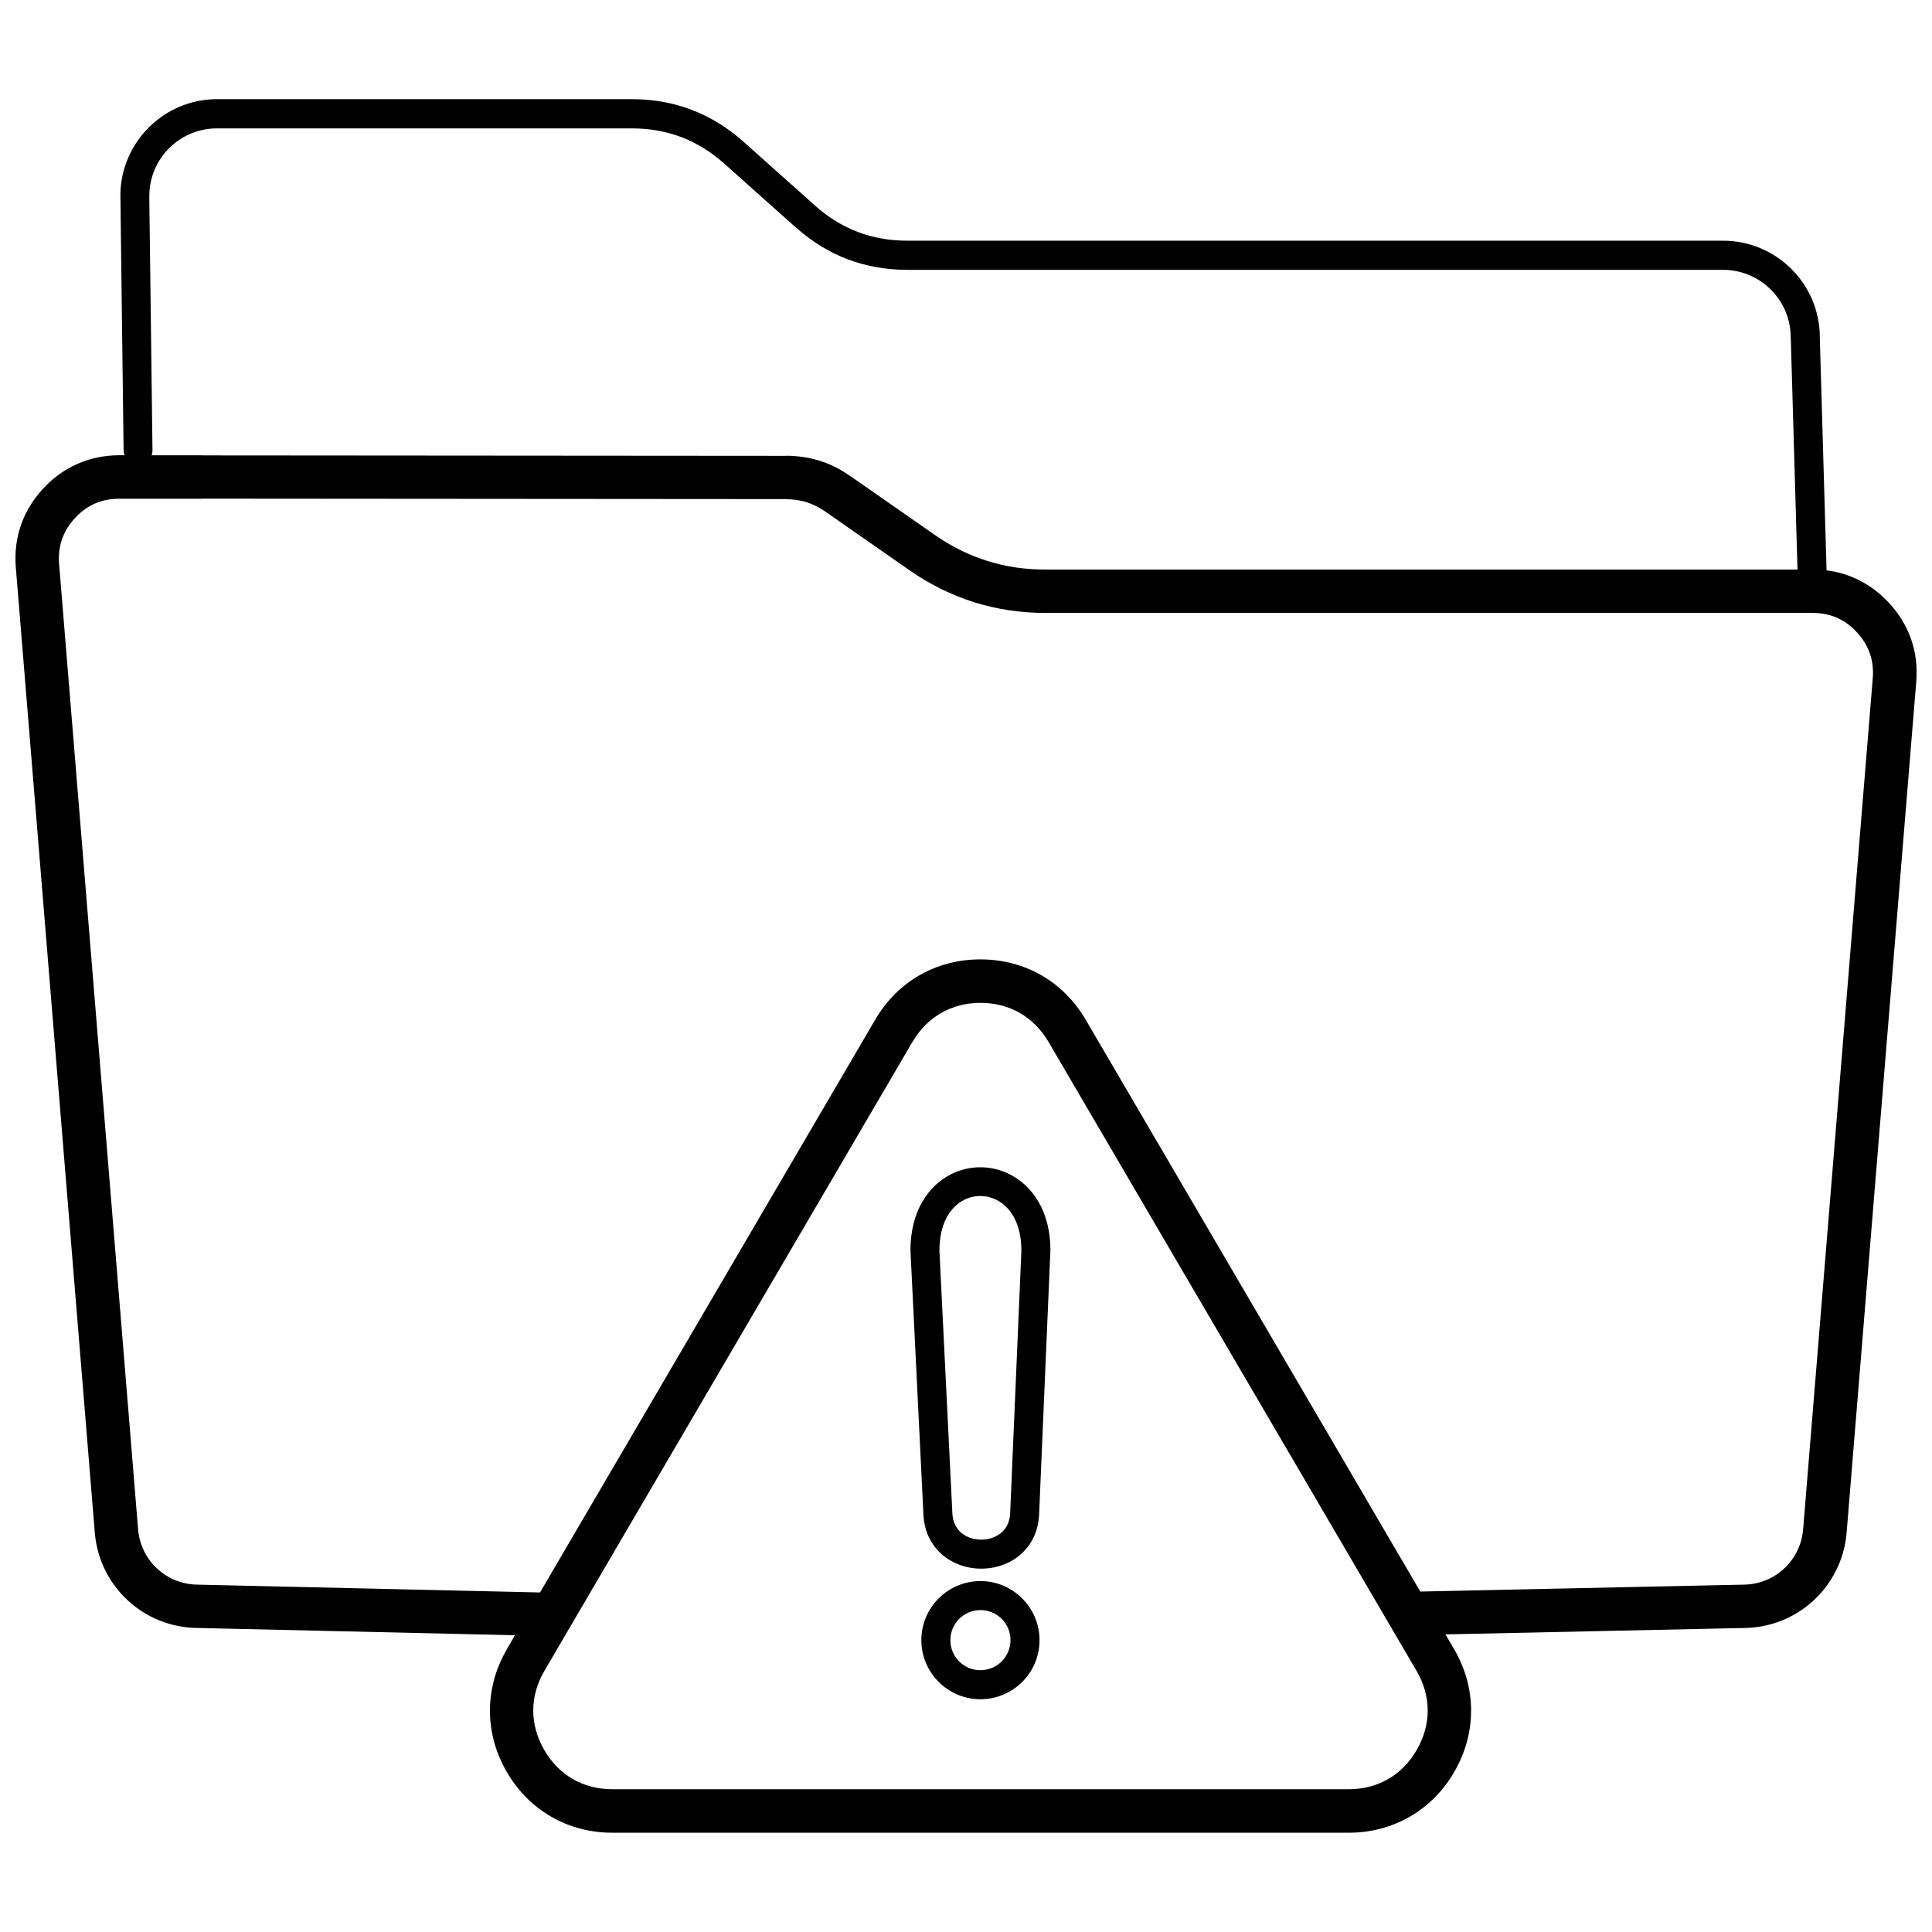 <?xml version="1.0" encoding="UTF-8"?>
<!-- Uploaded to: SVG Repo, www.svgrepo.com, Generator: SVG Repo Mixer Tools -->
<svg width="800px" height="800px" version="1.1" viewBox="144 144 512 512" xmlns="http://www.w3.org/2000/svg">
 <defs>
  <clipPath id="a">
   <path d="m148.09 170h503.81v460h-503.81z"/>
  </clipPath>
 </defs>
 <g clip-path="url(#a)">
  <path d="m385.28 475.37c0-10.402 4.734-17.156 10.797-20.207 2.438-1.227 5.086-1.824 7.719-1.824 2.648 0 5.293 0.613 7.731 1.84 6.09 3.051 10.848 9.816 10.848 20.195 0 0.156-0.012 0.312-0.027 0.469l-2.973 69.48c-0.184 4.34-1.879 7.731-4.394 10.156-2.805 2.711-6.625 4.121-10.457 4.223-3.977 0.117-8.02-1.188-11.031-3.887-2.699-2.426-4.551-5.894-4.773-10.402l-3.441-70.051h-0.012zm-106.94 105.64 2.137-3.652-84.105-1.93c-7.117-0.051-13.625-2.789-18.5-7.301-4.914-4.539-8.176-10.848-8.75-17.98l-20.926-255.75c-0.324-3.938 0.129-7.68 1.344-11.199 1.211-3.519 3.168-6.754 5.856-9.676 2.672-2.906 5.75-5.109 9.18-6.609 3.363-1.473 6.977-2.231 10.809-2.269h1.617c-0.156-0.418-0.246-0.859-0.246-1.328l-0.848-67.434h-0.012c0-7.039 2.883-13.441 7.512-18.082 4.641-4.641 11.043-7.523 18.098-7.523h109.89c5.684 0 10.977 0.938 15.945 2.844 4.953 1.891 9.543 4.719 13.781 8.516l18.789 16.766 0.207 0.195c3.453 3.051 7.184 5.332 11.199 6.871 4.066 1.551 8.461 2.32 13.207 2.32h216.14c7.055 0 13.457 2.883 18.098 7.512 4.641 4.641 7.512 11.031 7.512 18.098v0.207l1.785 61.539c2.582 0.324 5.047 1.004 7.391 2.035 3.43 1.5 6.492 3.715 9.18 6.625 2.688 2.922 4.656 6.152 5.867 9.676 1.211 3.519 1.668 7.273 1.328 11.211l-18.449 225.46c-0.586 7.133-3.848 13.441-8.75 17.98-4.863 4.5-11.355 7.234-18.461 7.301l-79.102 1.695 2.269 3.871c3 5.109 4.5 10.641 4.523 16.191 0.027 5.566-1.434 11.109-4.367 16.23-2.945 5.137-6.988 9.191-11.801 11.98-4.824 2.789-10.352 4.289-16.258 4.289h-195.16c-5.906 0-11.434-1.484-16.258-4.289-4.812-2.789-8.867-6.844-11.801-11.98-2.934-5.125-4.394-10.652-4.367-16.23 0.027-5.555 1.539-11.082 4.523-16.191zm8.773-14.992 88.812-151.76c2.973-5.086 7-9.086 11.762-11.812 4.785-2.738 10.262-4.199 16.141-4.199 5.867 0 11.355 1.461 16.141 4.199 4.758 2.738 8.789 6.727 11.762 11.812l88.672 151.54c0.145-0.012 0.285-0.027 0.418-0.027l85.215-1.824c4.144-0.027 7.926-1.617 10.758-4.238 2.828-2.621 4.719-6.285 5.059-10.457l18.449-225.52c0.195-2.332-0.066-4.523-0.758-6.531-0.691-2.008-1.84-3.898-3.43-5.621-1.59-1.734-3.363-3.023-5.305-3.871-1.93-0.848-4.094-1.277-6.465-1.277h-203.36c-3.219 0-6.402-0.234-9.543-0.703-3.129-0.469-6.207-1.172-9.258-2.125-3.023-0.953-5.957-2.137-8.828-3.547-2.883-1.434-5.644-3.062-8.293-4.914l-22.176-15.449-0.34-0.246c-0.719-0.48-1.484-0.926-2.309-1.344-0.809-0.418-1.605-0.742-2.398-0.992l-0.207-0.066c-0.809-0.234-1.629-0.418-2.477-0.547-0.914-0.129-1.902-0.207-2.945-0.207v-0.027l-154.63-0.117v0.027h-21.98c-2.371 0-4.539 0.43-6.465 1.277-1.93 0.848-3.703 2.137-5.293 3.871-1.578 1.723-2.727 3.598-3.414 5.621-0.691 2.008-0.953 4.211-0.758 6.559l20.926 255.75c0.34 4.172 2.231 7.836 5.059 10.457 2.844 2.633 6.648 4.223 10.82 4.238l90.625 2.074zm98.723-145.95-97.574 166.75c-1.957 3.336-2.934 6.883-2.945 10.43-0.012 3.519 0.938 7.078 2.883 10.457 1.93 3.352 4.512 5.973 7.562 7.746 3.051 1.762 6.609 2.711 10.496 2.711h195.16c3.887 0 7.445-0.938 10.496-2.711 3.051-1.773 5.644-4.394 7.562-7.746 1.93-3.375 2.894-6.938 2.883-10.457-0.012-3.535-1.004-7.094-2.945-10.43l-97.574-166.75c-1.93-3.285-4.523-5.867-7.574-7.629-3.039-1.746-6.57-2.672-10.418-2.672-3.832 0-7.379 0.926-10.418 2.672-3.051 1.746-5.644 4.328-7.574 7.629zm-201.7-155.41h13.469v0.027l154.63 0.117v-0.027c1.551 0 3.09 0.117 4.617 0.34 1.422 0.207 2.816 0.523 4.184 0.938l0.301 0.09c1.395 0.441 2.777 1.004 4.16 1.707 1.121 0.574 2.32 1.289 3.574 2.152 0.145 0.078 0.273 0.168 0.418 0.262l22.176 15.449c2.254 1.578 4.523 2.922 6.805 4.055 2.309 1.148 4.68 2.098 7.156 2.883 2.449 0.77 4.953 1.344 7.496 1.723 2.531 0.379 5.164 0.562 7.875 0.562h199.36l-1.773-61.082c-0.012-0.145-0.027-0.285-0.027-0.441 0-4.93-2.008-9.414-5.254-12.648-3.246-3.246-7.719-5.254-12.66-5.254h-216.14c-5.684 0-10.977-0.938-15.945-2.828-4.852-1.852-9.348-4.617-13.547-8.316l-0.234-0.195-18.789-16.766c-3.535-3.156-7.328-5.516-11.406-7.066-4.066-1.551-8.461-2.32-13.207-2.32h-109.89c-4.941 0-9.414 2.008-12.66 5.242-3.246 3.246-5.254 7.731-5.254 12.672h-0.012l0.848 67.34c0 0.496-0.078 0.977-0.246 1.422zm219.69 298.34c4.301 0 8.215 1.746 11.055 4.59l0.027 0.027c2.828 2.844 4.578 6.742 4.578 11.043 0 4.328-1.746 8.238-4.59 11.07-2.828 2.828-6.754 4.59-11.07 4.59s-8.227-1.762-11.055-4.59l-0.012-0.012c-2.828-2.828-4.59-6.742-4.59-11.055 0-4.328 1.762-8.238 4.59-11.07 2.828-2.828 6.754-4.59 11.07-4.59zm5.633 10.012c-1.434-1.434-3.43-2.32-5.633-2.32s-4.199 0.887-5.633 2.332c-1.445 1.445-2.332 3.43-2.332 5.633s0.887 4.199 2.32 5.644c1.445 1.434 3.43 2.32 5.644 2.32 2.203 0 4.199-0.887 5.633-2.332 1.445-1.445 2.332-3.43 2.332-5.633 0-2.215-0.887-4.199-2.32-5.633zm-9.961-111.02c-3.664 1.84-6.531 6.258-6.531 13.352h-0.012l3.43 69.688c0.105 2.254 0.965 3.938 2.215 5.059 1.5 1.344 3.598 1.996 5.711 1.93 1.996-0.051 3.949-0.758 5.344-2.098 1.16-1.121 1.957-2.766 2.047-4.93l2.973-69.504v-0.145c0-7.066-2.883-11.5-6.586-13.352-1.355-0.68-2.828-1.031-4.301-1.031-1.473 0-2.945 0.34-4.301 1.016z"/>
 </g>
</svg>